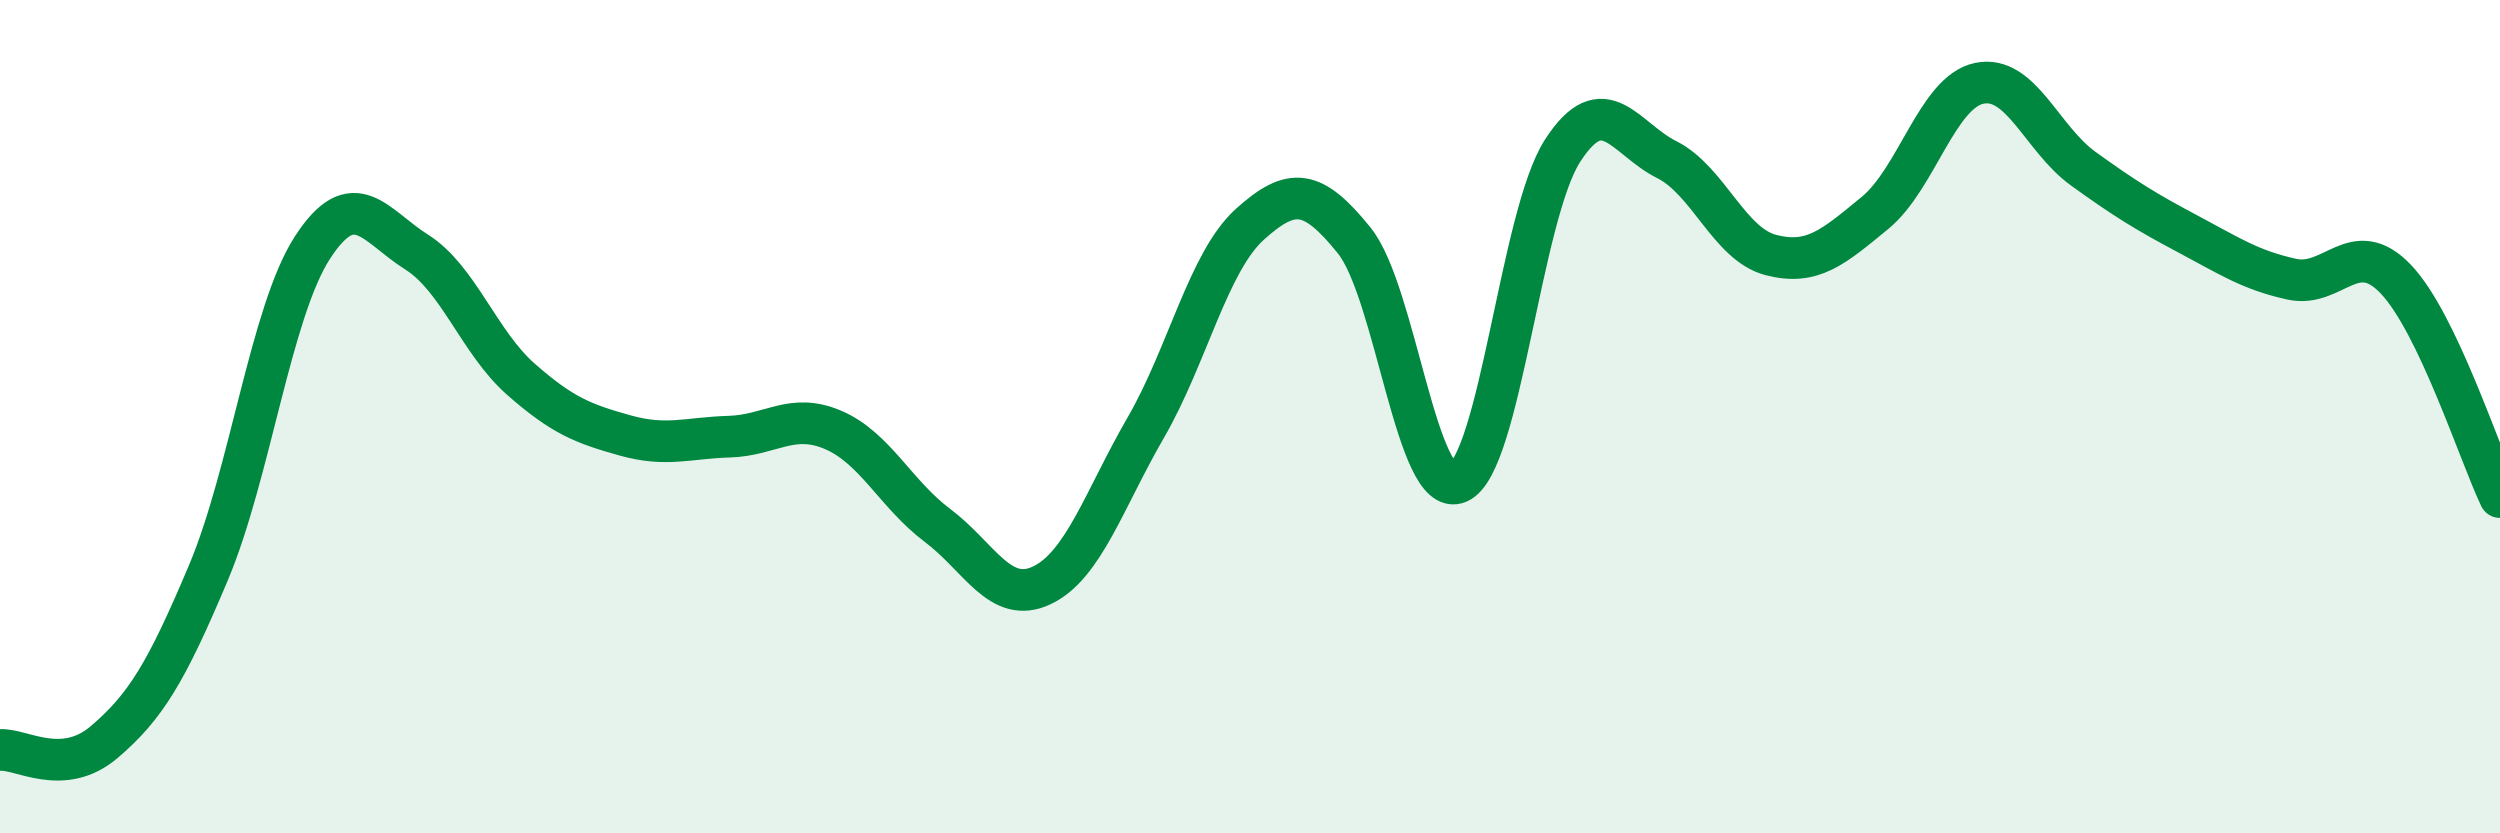 
    <svg width="60" height="20" viewBox="0 0 60 20" xmlns="http://www.w3.org/2000/svg">
      <path
        d="M 0,18 C 0.5,17.96 1.5,18.66 2.5,17.81 C 3.5,16.96 4,16.12 5,13.75 C 6,11.38 6.5,7.48 7.5,5.94 C 8.5,4.4 9,5.42 10,6.05 C 11,6.68 11.5,8.22 12.5,9.1 C 13.5,9.98 14,10.17 15,10.45 C 16,10.73 16.5,10.51 17.5,10.48 C 18.5,10.45 19,9.89 20,10.32 C 21,10.75 21.5,11.86 22.5,12.61 C 23.5,13.36 24,14.52 25,14.05 C 26,13.58 26.5,11.99 27.5,10.26 C 28.5,8.53 29,6.28 30,5.38 C 31,4.48 31.5,4.53 32.5,5.77 C 33.5,7.01 34,12.01 35,11.58 C 36,11.15 36.5,5.17 37.5,3.62 C 38.5,2.07 39,3.33 40,3.83 C 41,4.33 41.5,5.86 42.5,6.12 C 43.5,6.38 44,5.93 45,5.11 C 46,4.29 46.5,2.21 47.5,2 C 48.5,1.79 49,3.33 50,4.05 C 51,4.77 51.5,5.08 52.5,5.61 C 53.5,6.14 54,6.48 55,6.7 C 56,6.92 56.5,5.65 57.5,6.7 C 58.5,7.75 59.5,10.88 60,11.93L60 20L0 20Z"
        fill="#008740"
        opacity="0.1"
        stroke-linecap="round"
        stroke-linejoin="round"
      />
      <path
        d="M 0,18 C 0.5,17.96 1.5,18.66 2.5,17.81 C 3.5,16.96 4,16.12 5,13.75 C 6,11.38 6.5,7.48 7.5,5.94 C 8.5,4.4 9,5.42 10,6.05 C 11,6.68 11.5,8.22 12.5,9.1 C 13.5,9.98 14,10.17 15,10.45 C 16,10.73 16.5,10.51 17.5,10.48 C 18.5,10.45 19,9.89 20,10.32 C 21,10.75 21.5,11.86 22.5,12.61 C 23.5,13.36 24,14.52 25,14.05 C 26,13.58 26.5,11.99 27.5,10.26 C 28.5,8.53 29,6.28 30,5.38 C 31,4.48 31.5,4.53 32.5,5.77 C 33.5,7.01 34,12.01 35,11.58 C 36,11.15 36.5,5.17 37.5,3.62 C 38.5,2.07 39,3.33 40,3.83 C 41,4.33 41.5,5.86 42.5,6.12 C 43.5,6.38 44,5.93 45,5.11 C 46,4.29 46.5,2.21 47.5,2 C 48.5,1.79 49,3.33 50,4.05 C 51,4.77 51.5,5.08 52.5,5.61 C 53.5,6.14 54,6.48 55,6.7 C 56,6.92 56.5,5.65 57.5,6.7 C 58.5,7.75 59.5,10.88 60,11.93"
        stroke="#008740"
        stroke-width="1"
        fill="none"
        stroke-linecap="round"
        stroke-linejoin="round"
      />
    </svg>
  